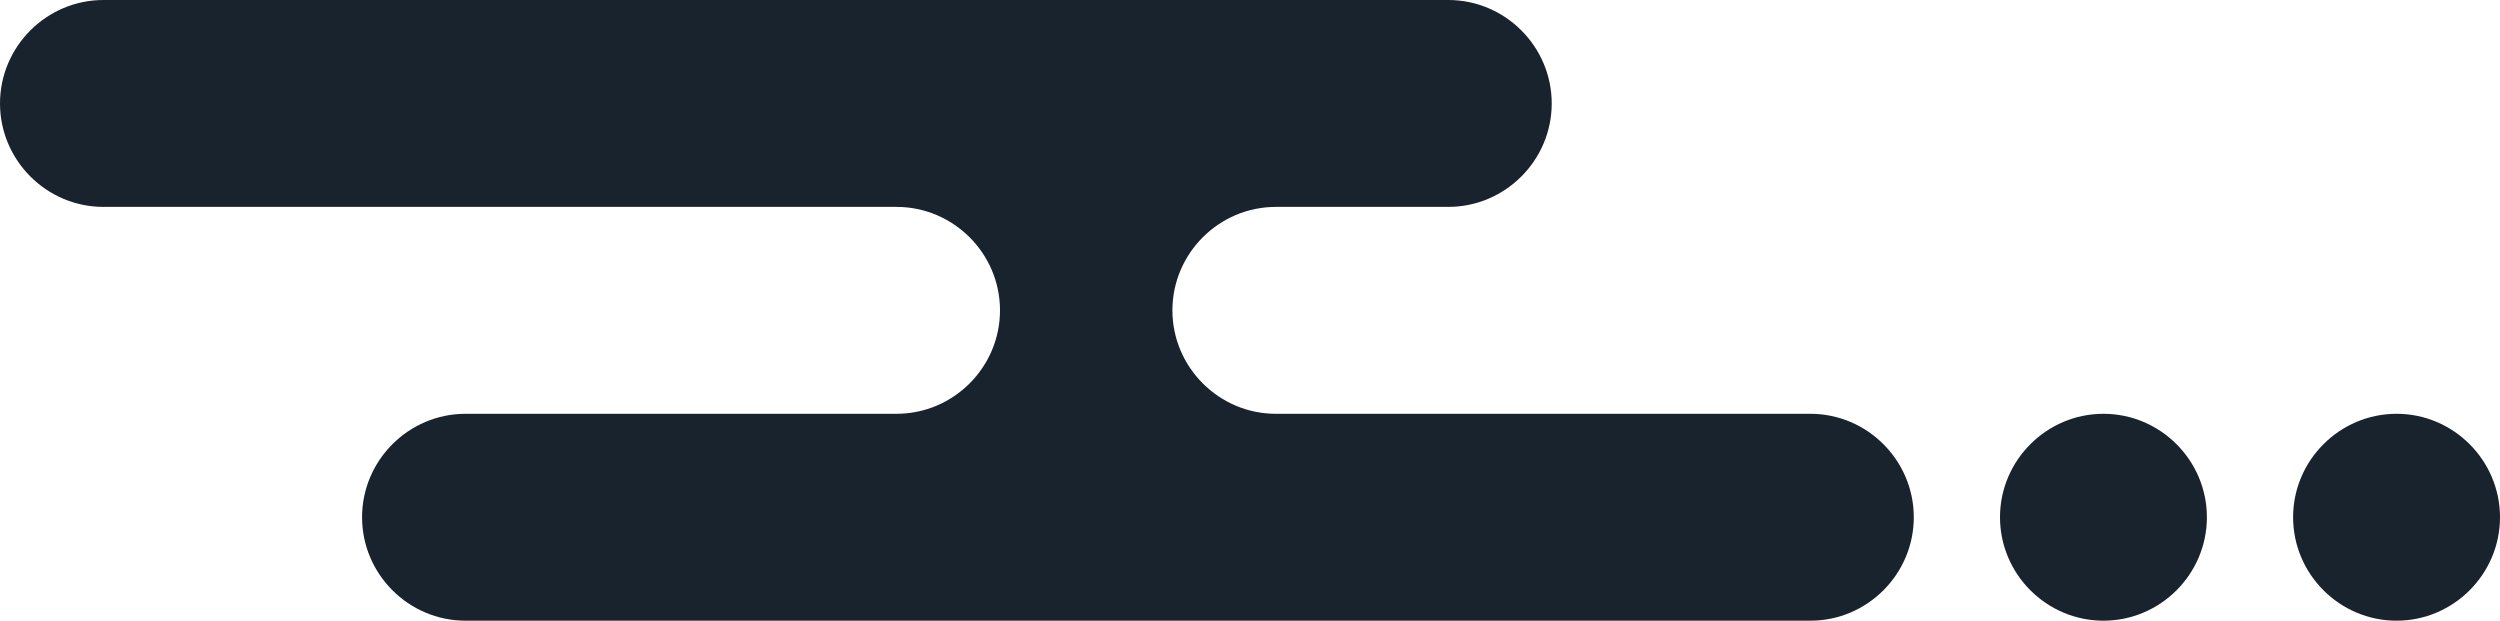 <svg width="290" height="72" viewBox="0 0 290 72" preserveAspectRatio="none" xmlns="http://www.w3.org/2000/svg">
<path fill="#19232e" d="M244,48c-6.6,0-12,5.4-12,12s5.4,12,12,12c6.6,0,12-5.4,12-12S250.6,48,244,48z M210,48h-62
	c-6.6,0-12-5.4-12-12c0-6.6,5.4-12,12-12h20c6.6,0,12-5.4,12-12c0-6.6-5.4-12-12-12H12C5.4,0,0,5.4,0,12c0,6.6,5.4,12,12,12h92
	c6.6,0,12,5.4,12,12c0,6.6-5.4,12-12,12H54c-6.6,0-12,5.4-12,12s5.4,12,12,12h156c6.6,0,12-5.4,12-12S216.6,48,210,48z M278,48
	c-6.6,0-12,5.4-12,12s5.4,12,12,12c6.6,0,12-5.4,12-12S284.6,48,278,48z"/>
</svg>
